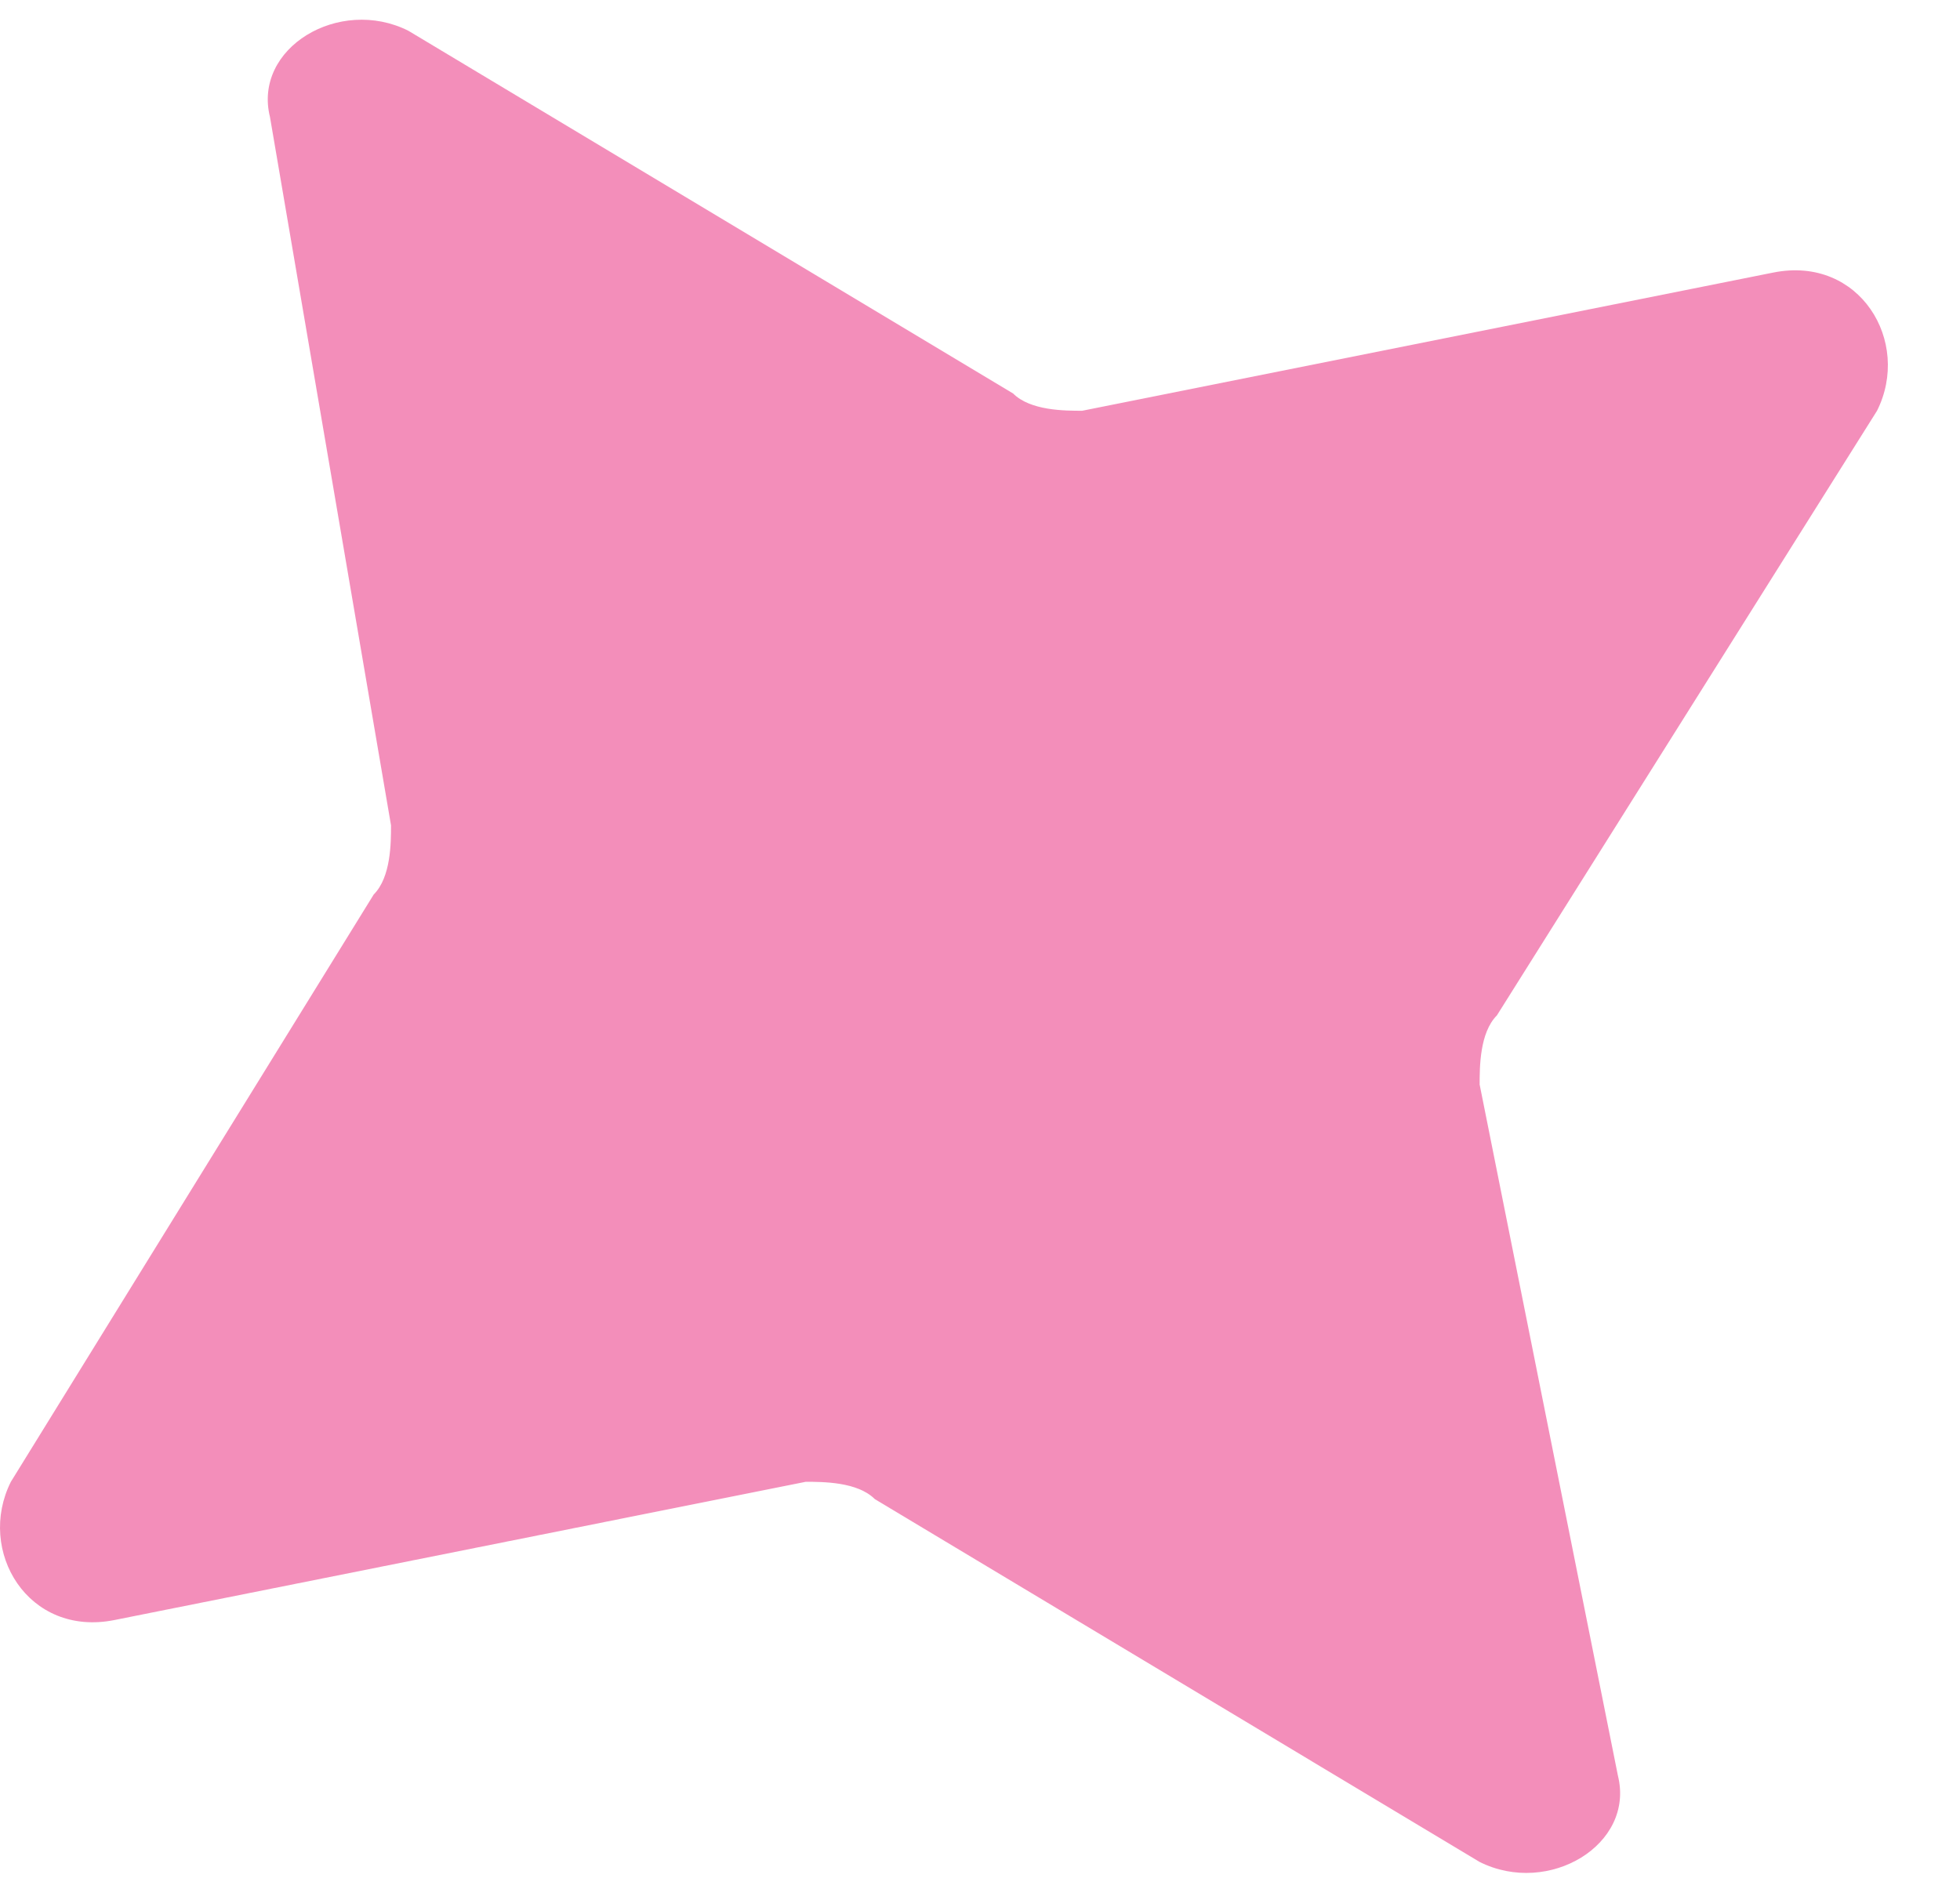 <svg width="24" height="23" viewBox="0 0 24 23" fill="none" xmlns="http://www.w3.org/2000/svg">
<path opacity="0.5" fill-rule="evenodd" clip-rule="evenodd" d="M4.788 10.109C4.788 10.321 4.788 10.744 4.576 10.956L0.133 18.149C-0.291 18.996 0.344 20.054 1.402 19.842L9.866 18.149C10.077 18.149 10.501 18.149 10.712 18.361L18.118 22.805C18.964 23.228 20.022 22.593 19.811 21.747L18.118 13.283C18.118 13.071 18.118 12.648 18.329 12.437L22.984 5.031C23.408 4.185 22.773 3.127 21.715 3.338L13.251 5.031C13.04 5.031 12.616 5.031 12.405 4.819L4.999 0.376C4.153 -0.047 3.095 0.588 3.306 1.434L4.788 10.109Z" fill="#E81F76"/>
</svg>
